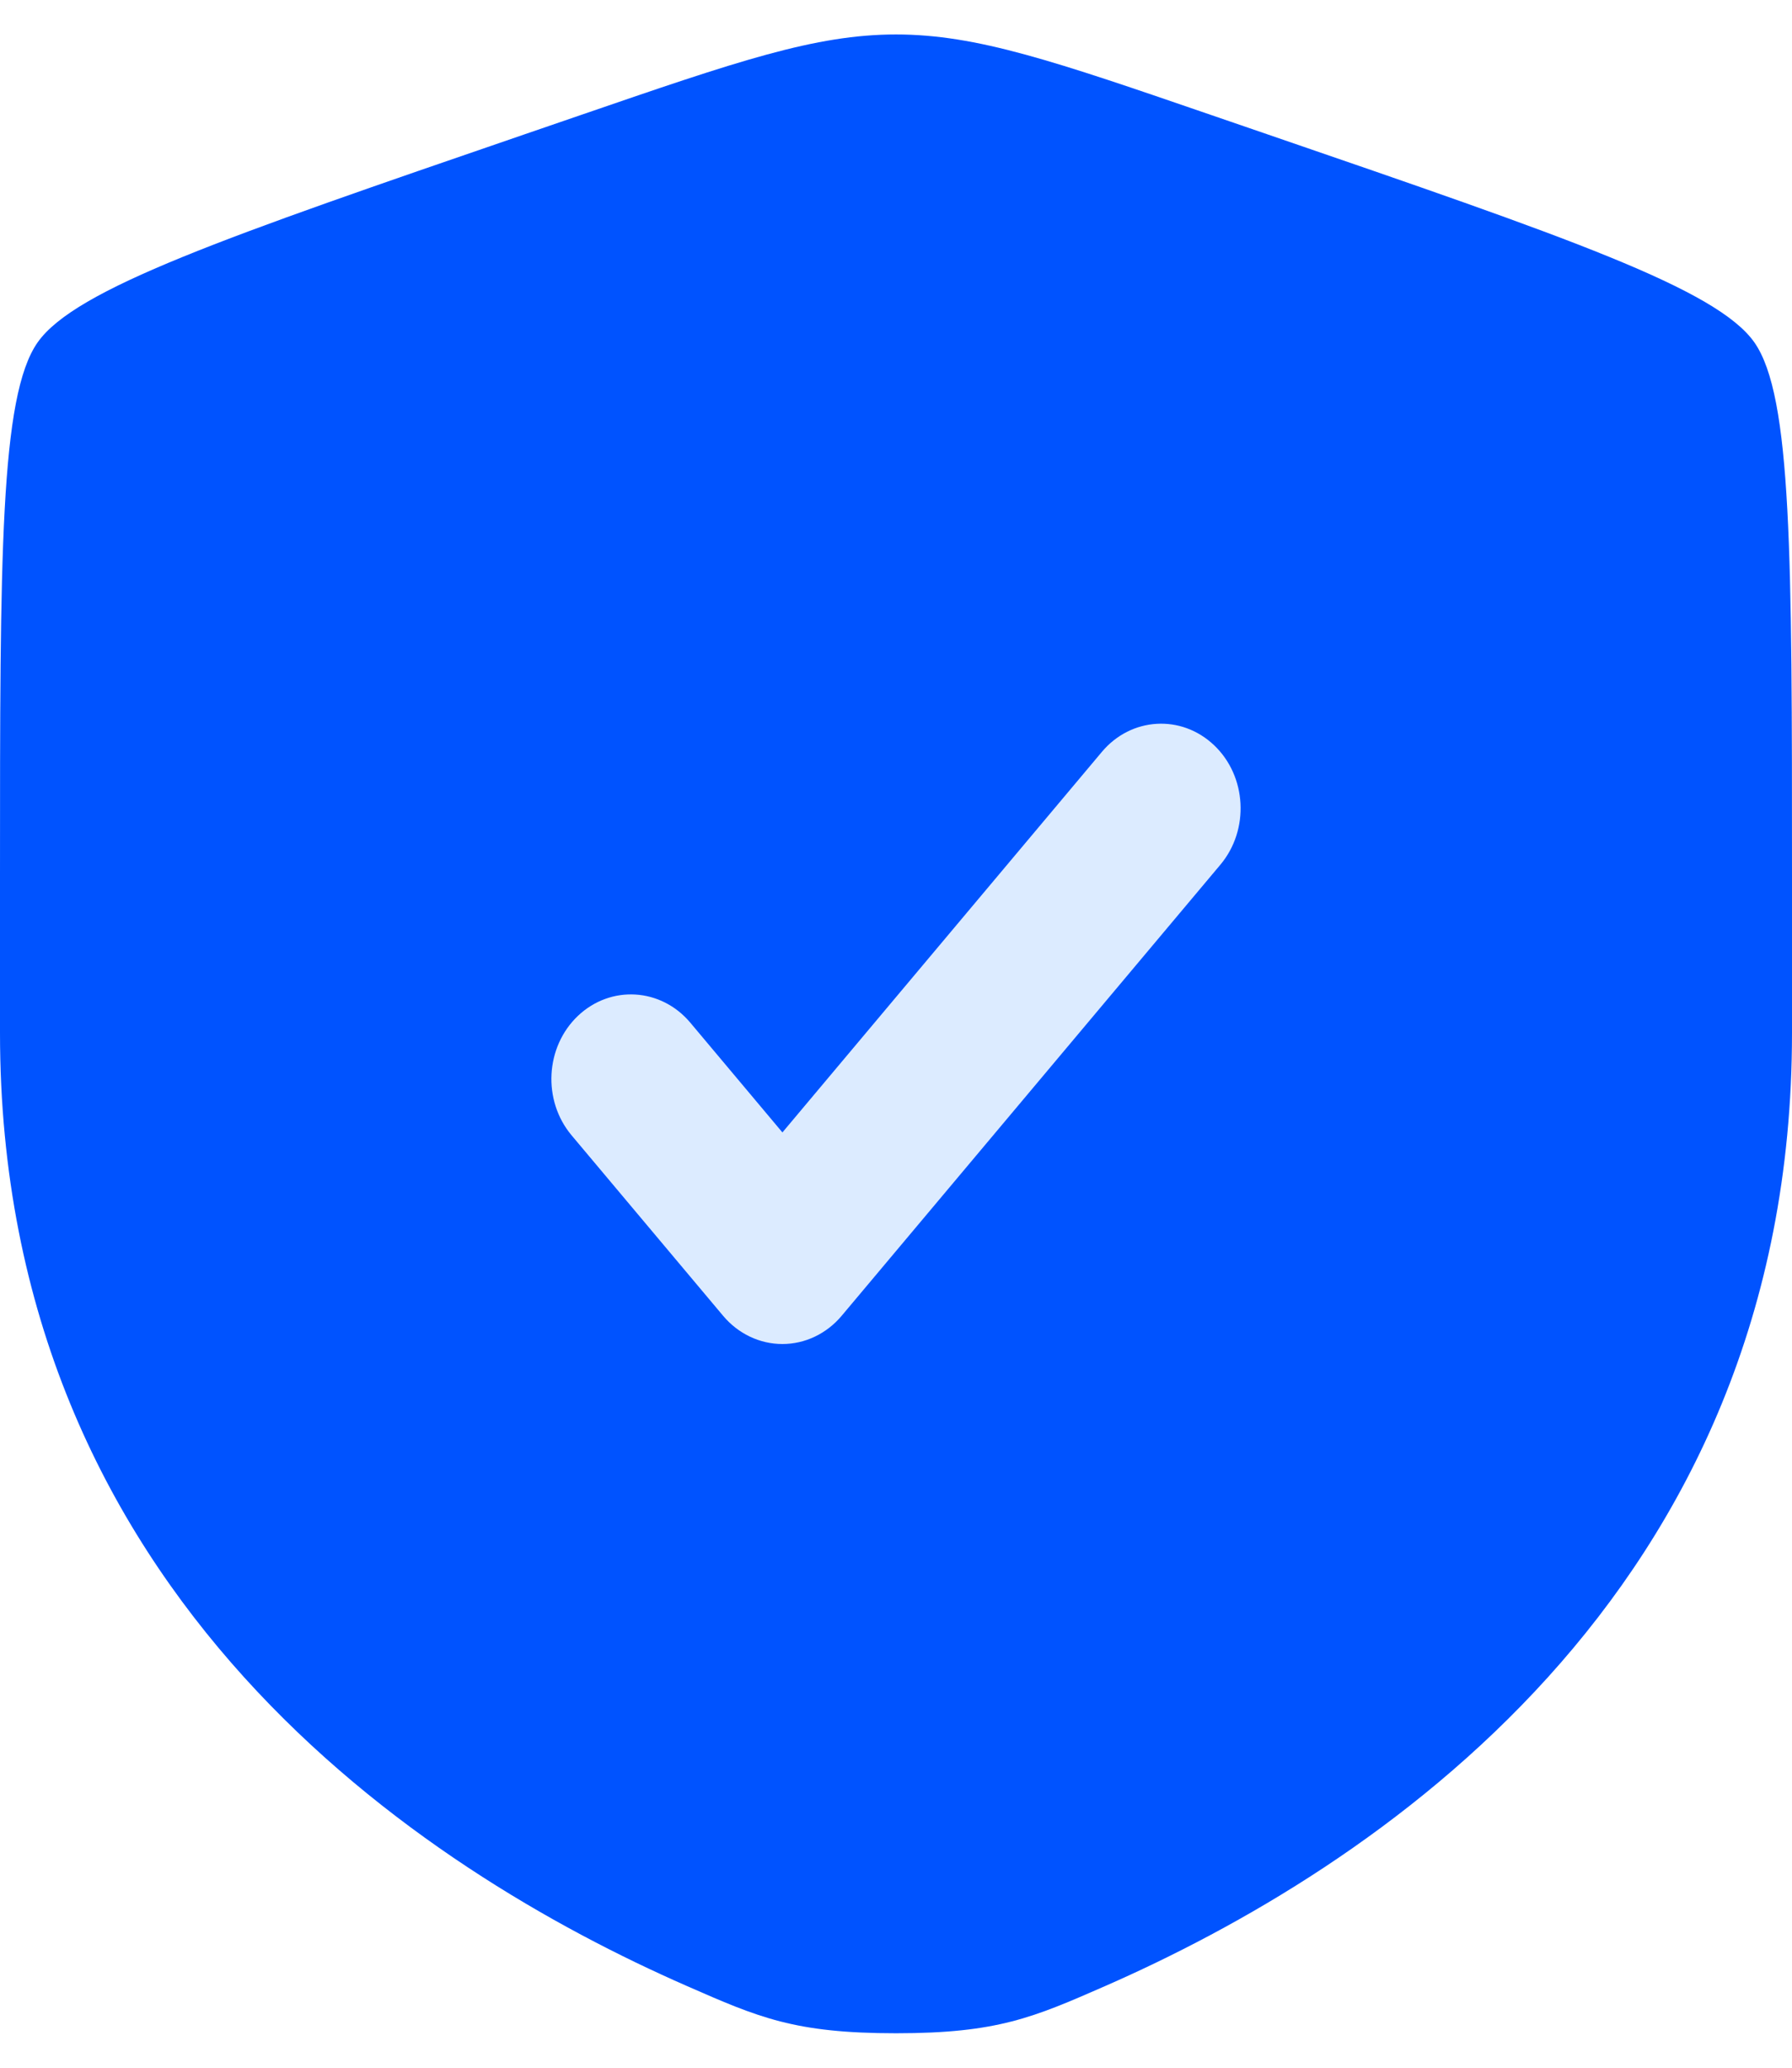 <svg width="26" height="30" viewBox="0 0 26 30" fill="none" xmlns="http://www.w3.org/2000/svg">
<g clip-path="url(#clip0_166_1251)">
<path d="M0.545 4.969C0 5.749 0 8.068 0 12.704V14.988C0 23.163 6.123 27.13 9.965 28.814C11.007 29.271 11.528 29.5 13 29.5C14.472 29.5 14.993 29.271 16.035 28.815C19.877 27.13 26 23.163 26 14.988V12.704C26 8.068 26 5.749 25.455 4.969C24.909 4.19 22.738 3.443 18.395 1.951L17.568 1.667C15.304 0.889 14.172 0.5 13 0.5C11.828 0.5 10.696 0.889 8.432 1.667L7.605 1.951C3.262 3.443 1.091 4.19 0.545 4.969Z" fill="#0053FF"/>
<path d="M17.707 12.545C18.131 12.039 18.09 11.263 17.615 10.812C17.139 10.36 16.41 10.404 15.986 10.91L11.352 16.43L10.015 14.837C9.59 14.332 8.861 14.288 8.385 14.739C7.91 15.191 7.869 15.966 8.293 16.472L10.491 19.09C10.71 19.351 11.023 19.5 11.352 19.5C11.68 19.5 11.993 19.351 12.212 19.09L17.707 12.545Z" fill="#DCEBFF"/>
</g>
<defs>
<clipPath id="clip0_166_1251">
<rect width="26" height="29" fill="white" transform="translate(0 0.5)"/>
</clipPath>
</defs>
</svg>
